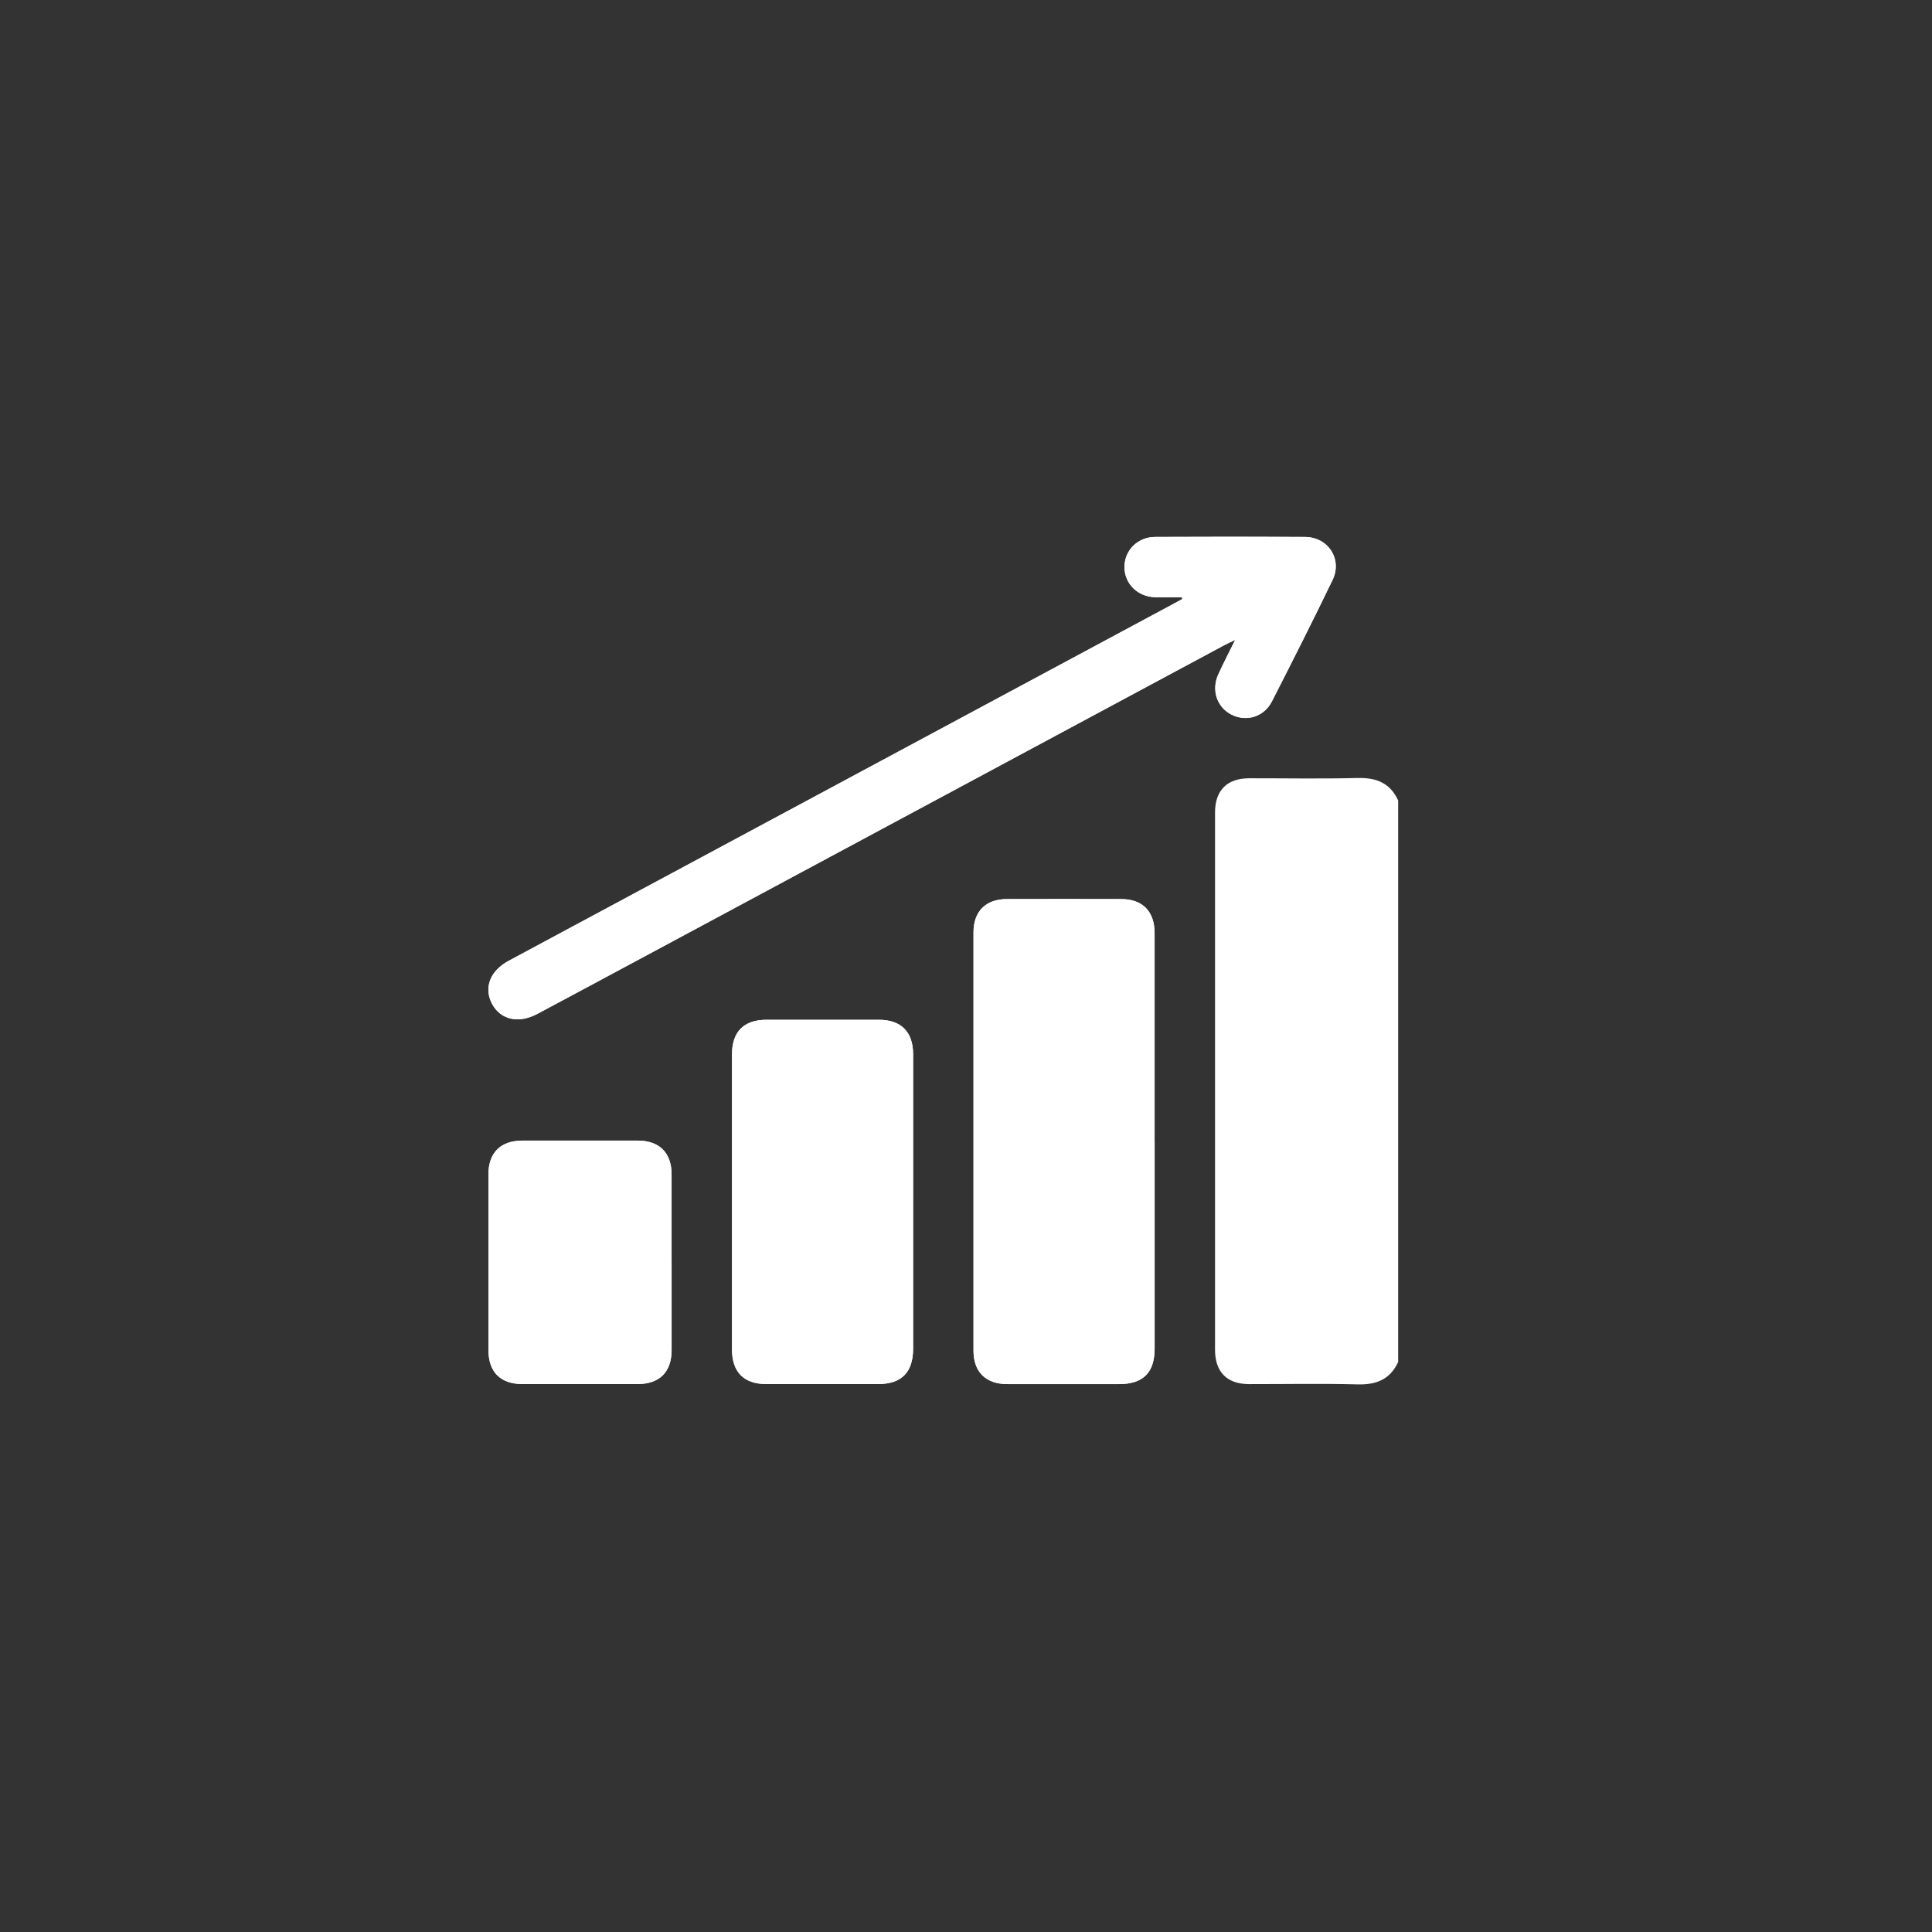 <?xml version="1.0" encoding="UTF-8"?><svg id="Layer_1" xmlns="http://www.w3.org/2000/svg" viewBox="0 0 48 48"><rect x="0" y="0" width="48" height="48" fill="#333333" stroke="none"/><defs><style>.cls-1{fill:#fff;stroke-width:0px;}</style></defs><path class="cls-1" d="M16.686,31.37c0-.732.001-1.465,0-2.197-.003-.533-.304-.833-.838-.835-.957-.001-1.915-.001-2.872,0-.536.001-.838.3-.84.831-.001,1.458-.001,2.914,0,4.371,0,.549.299.847.85.847.949.001,1.898.001,2.847,0,.552,0,.852-.297.853-.845.001-.723,0-1.448,0-2.172M22.686,29.862c0-1.224.001-2.448,0-3.672-.001-.553-.298-.852-.845-.854-.933-.001-1.866-.001-2.798,0-.564.001-.857.295-.857.866-.001,2.439-.001,4.879,0,7.319,0,.568.293.865.857.865.923.001,1.848.001,2.773,0,.581,0,.869-.292.87-.877v-3.648M29.366,14.836c.003.016.005.033.007.048-.073.04-.145.079-.218.118-5.506,2.956-11.011,5.913-16.517,8.869-.464.25-.626.673-.412,1.074.213.394.659.493,1.124.245.881-.47,1.761-.942,2.64-1.415,4.809-2.582,9.618-5.165,14.428-7.746.066-.036.136-.066.269-.13-.164.333-.298.589-.419.854-.179.393-.035.82.329,1.004.369.185.805.055,1.002-.33.512-1.001,1.019-2.003,1.507-3.015.249-.518-.108-1.066-.683-1.07-1.241-.007-2.483-.006-3.724,0-.439.001-.768.339-.763.757.006.409.33.728.76.74.223.005.446,0,.669,0M28.686,28.378c0-1.732.001-3.465,0-5.197-.001-.538-.3-.842-.828-.843-.95-.003-1.9-.003-2.849,0-.517.001-.822.307-.822.825-.001,3.464-.001,6.929,0,10.393,0,.532.305.831.841.832.925.001,1.848.001,2.773,0,.601,0,.886-.285.886-.887v-5.122"/><path class="cls-1" d="M34.737,33.838c-.199.433-.542.569-1.007.557-.898-.024-1.798-.006-2.698-.007-.547-.001-.845-.3-.845-.854v-13.344c0-.553.297-.852.845-.854.9-.001,1.8.016,2.699-.007.464-.011.807.124,1.006.558v13.95Z"/><path class="cls-1" d="M28.686,28.378v5.122c0,.602-.285.887-.886.887-.925.001-1.848.001-2.773,0-.536-.001-.841-.3-.841-.832-.001-3.464-.001-6.929,0-10.393,0-.518.305-.823.822-.825.95-.003,1.9-.003,2.849,0,.528.001.827.305.828.843.001,1.732,0,3.465,0,5.197"/><path class="cls-1" d="M29.365,14.836c-.223,0-.447.005-.669-.001-.428-.011-.753-.33-.758-.738-.006-.418.323-.756.762-.758,1.241-.005,2.483-.007,3.724.001.577.004.932.552.683,1.069-.488,1.012-.995,2.015-1.505,3.015-.198.387-.634.517-1.002.33-.365-.184-.509-.611-.329-1.002.12-.264.255-.522.419-.855-.134.065-.204.095-.27.13-4.809,2.583-9.618,5.165-14.427,7.747-.88.472-1.761.944-2.64,1.414-.466.249-.912.15-1.124-.245-.215-.4-.054-.823.41-1.072,5.506-2.957,11.012-5.913,16.518-8.869.073-.04.145-.079.218-.118-.004-.016-.006-.031-.009-.048"/><path class="cls-1" d="M22.686,29.862v3.647c0,.587-.289.878-.87.878-.925.001-1.849.001-2.773,0-.564,0-.857-.297-.857-.866-.001-2.439-.001-4.879,0-7.318,0-.571.293-.865.857-.866.932-.001,1.865-.001,2.798,0,.547.001.843.3.845.854.001,1.224,0,2.448,0,3.672"/><path class="cls-1" d="M16.686,31.37c0,.725.001,1.449,0,2.172-.001.548-.302.845-.854.845-.949.001-1.898.001-2.847,0-.551,0-.85-.298-.85-.847-.001-1.457-.001-2.913,0-4.371.001-.531.304-.83.841-.831.957-.001,1.915-.001,2.872,0,.533.001.835.302.837.835.001.732,0,1.465,0,2.197"/></svg>